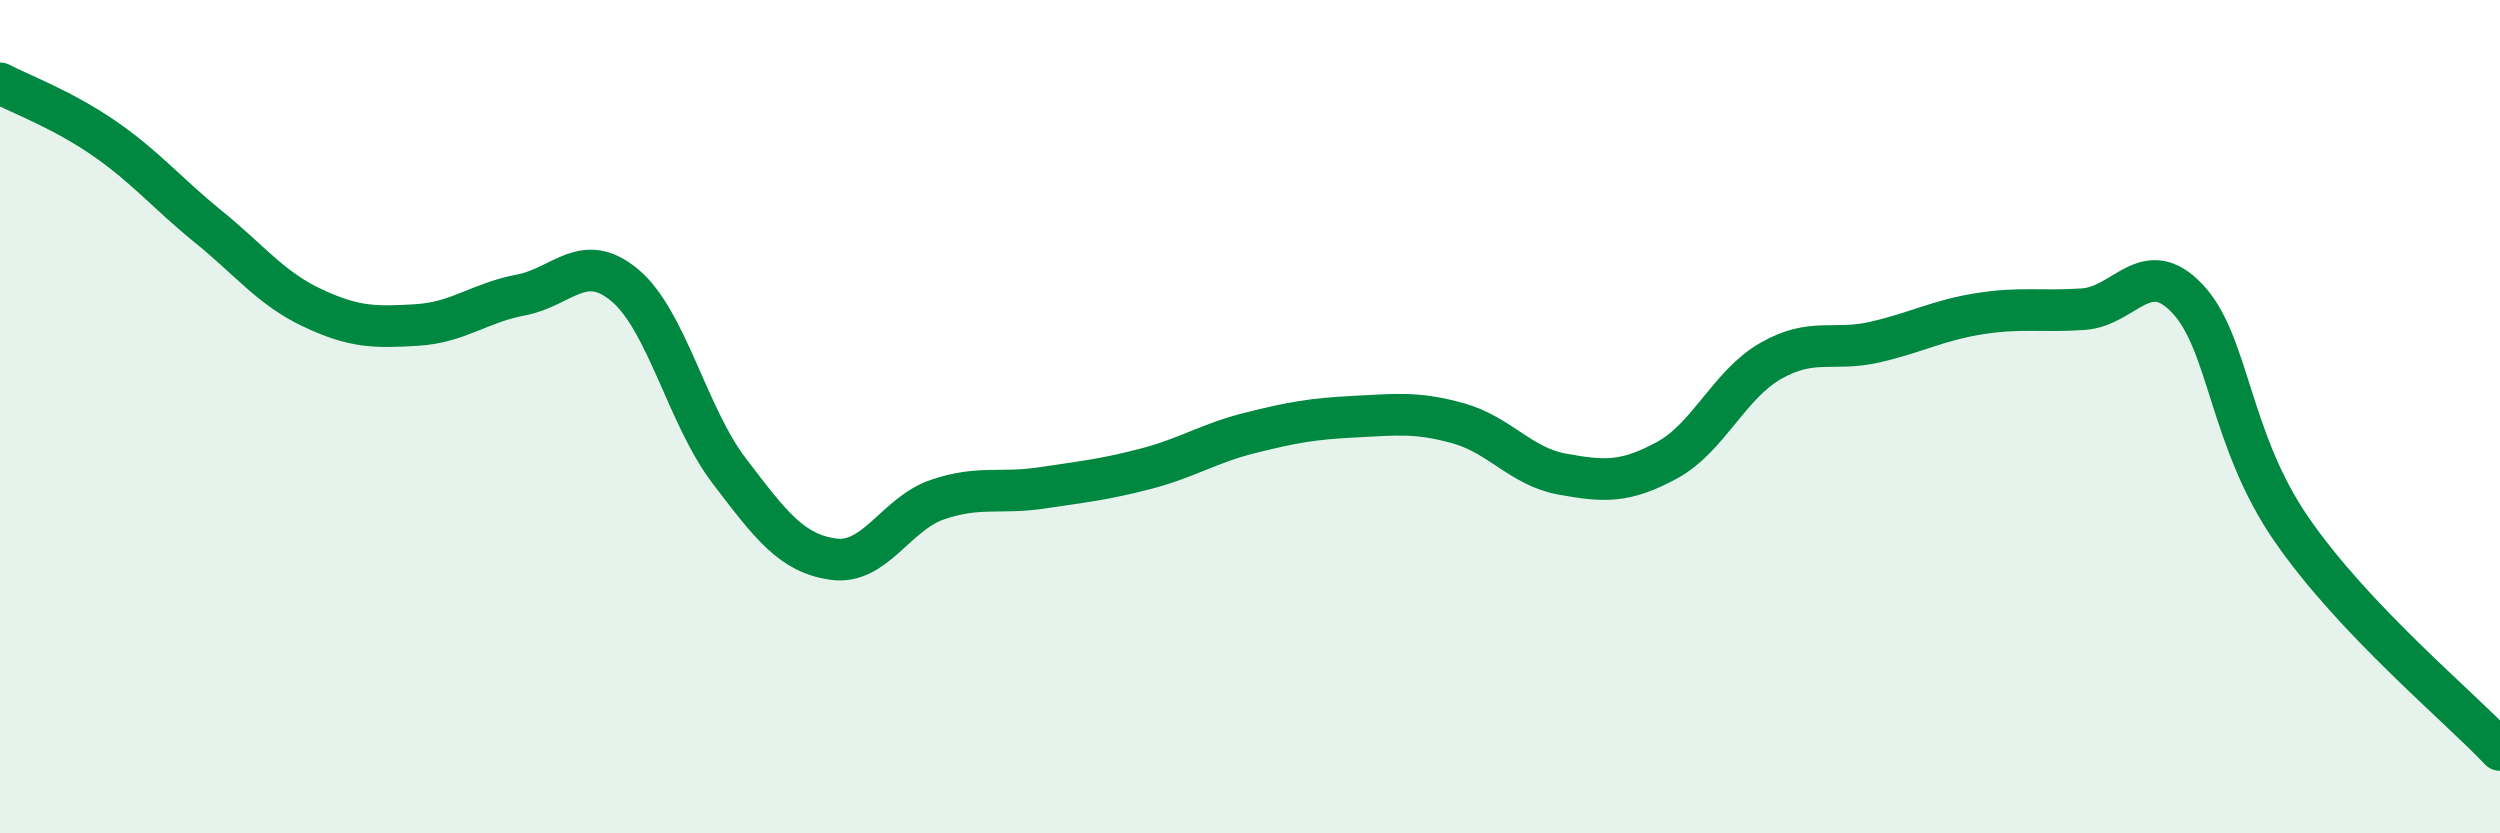 
    <svg width="60" height="20" viewBox="0 0 60 20" xmlns="http://www.w3.org/2000/svg">
      <path
        d="M 0,2 C 0.5,2.26 1.5,2.63 2.5,3.32 C 3.5,4.01 4,4.63 5,5.44 C 6,6.25 6.5,6.92 7.5,7.39 C 8.5,7.86 9,7.86 10,7.8 C 11,7.74 11.5,7.27 12.5,7.08 C 13.5,6.89 14,6.01 15,6.85 C 16,7.69 16.5,9.99 17.5,11.3 C 18.5,12.61 19,13.28 20,13.42 C 21,13.56 21.5,12.33 22.5,11.99 C 23.5,11.65 24,11.86 25,11.71 C 26,11.56 26.5,11.51 27.5,11.25 C 28.5,10.99 29,10.64 30,10.39 C 31,10.14 31.5,10.05 32.5,10 C 33.5,9.95 34,9.88 35,10.16 C 36,10.44 36.5,11.2 37.5,11.38 C 38.5,11.56 39,11.59 40,11.05 C 41,10.51 41.5,9.23 42.5,8.66 C 43.5,8.09 44,8.44 45,8.21 C 46,7.98 46.5,7.69 47.5,7.53 C 48.5,7.37 49,7.49 50,7.42 C 51,7.35 51.5,6.11 52.5,7.17 C 53.5,8.23 53.5,10.54 55,12.71 C 56.5,14.88 59,16.94 60,18L60 20L0 20Z"
        fill="#008740"
        opacity="0.1"
        stroke-linecap="round"
        stroke-linejoin="round"
      />
      <path
        d="M 0,2 C 0.5,2.26 1.5,2.63 2.5,3.32 C 3.5,4.01 4,4.63 5,5.44 C 6,6.25 6.5,6.92 7.5,7.39 C 8.5,7.86 9,7.86 10,7.8 C 11,7.74 11.5,7.27 12.5,7.08 C 13.5,6.89 14,6.01 15,6.85 C 16,7.69 16.5,9.99 17.5,11.3 C 18.5,12.61 19,13.28 20,13.42 C 21,13.56 21.5,12.33 22.5,11.99 C 23.5,11.65 24,11.86 25,11.71 C 26,11.56 26.5,11.51 27.5,11.25 C 28.5,10.99 29,10.64 30,10.39 C 31,10.14 31.5,10.05 32.5,10 C 33.5,9.95 34,9.88 35,10.16 C 36,10.44 36.5,11.2 37.5,11.38 C 38.5,11.56 39,11.59 40,11.05 C 41,10.51 41.5,9.23 42.5,8.66 C 43.5,8.09 44,8.44 45,8.21 C 46,7.98 46.5,7.69 47.5,7.53 C 48.5,7.37 49,7.49 50,7.42 C 51,7.35 51.5,6.11 52.5,7.17 C 53.5,8.23 53.5,10.54 55,12.71 C 56.5,14.88 59,16.94 60,18"
        stroke="#008740"
        stroke-width="1"
        fill="none"
        stroke-linecap="round"
        stroke-linejoin="round"
      />
    </svg>
  